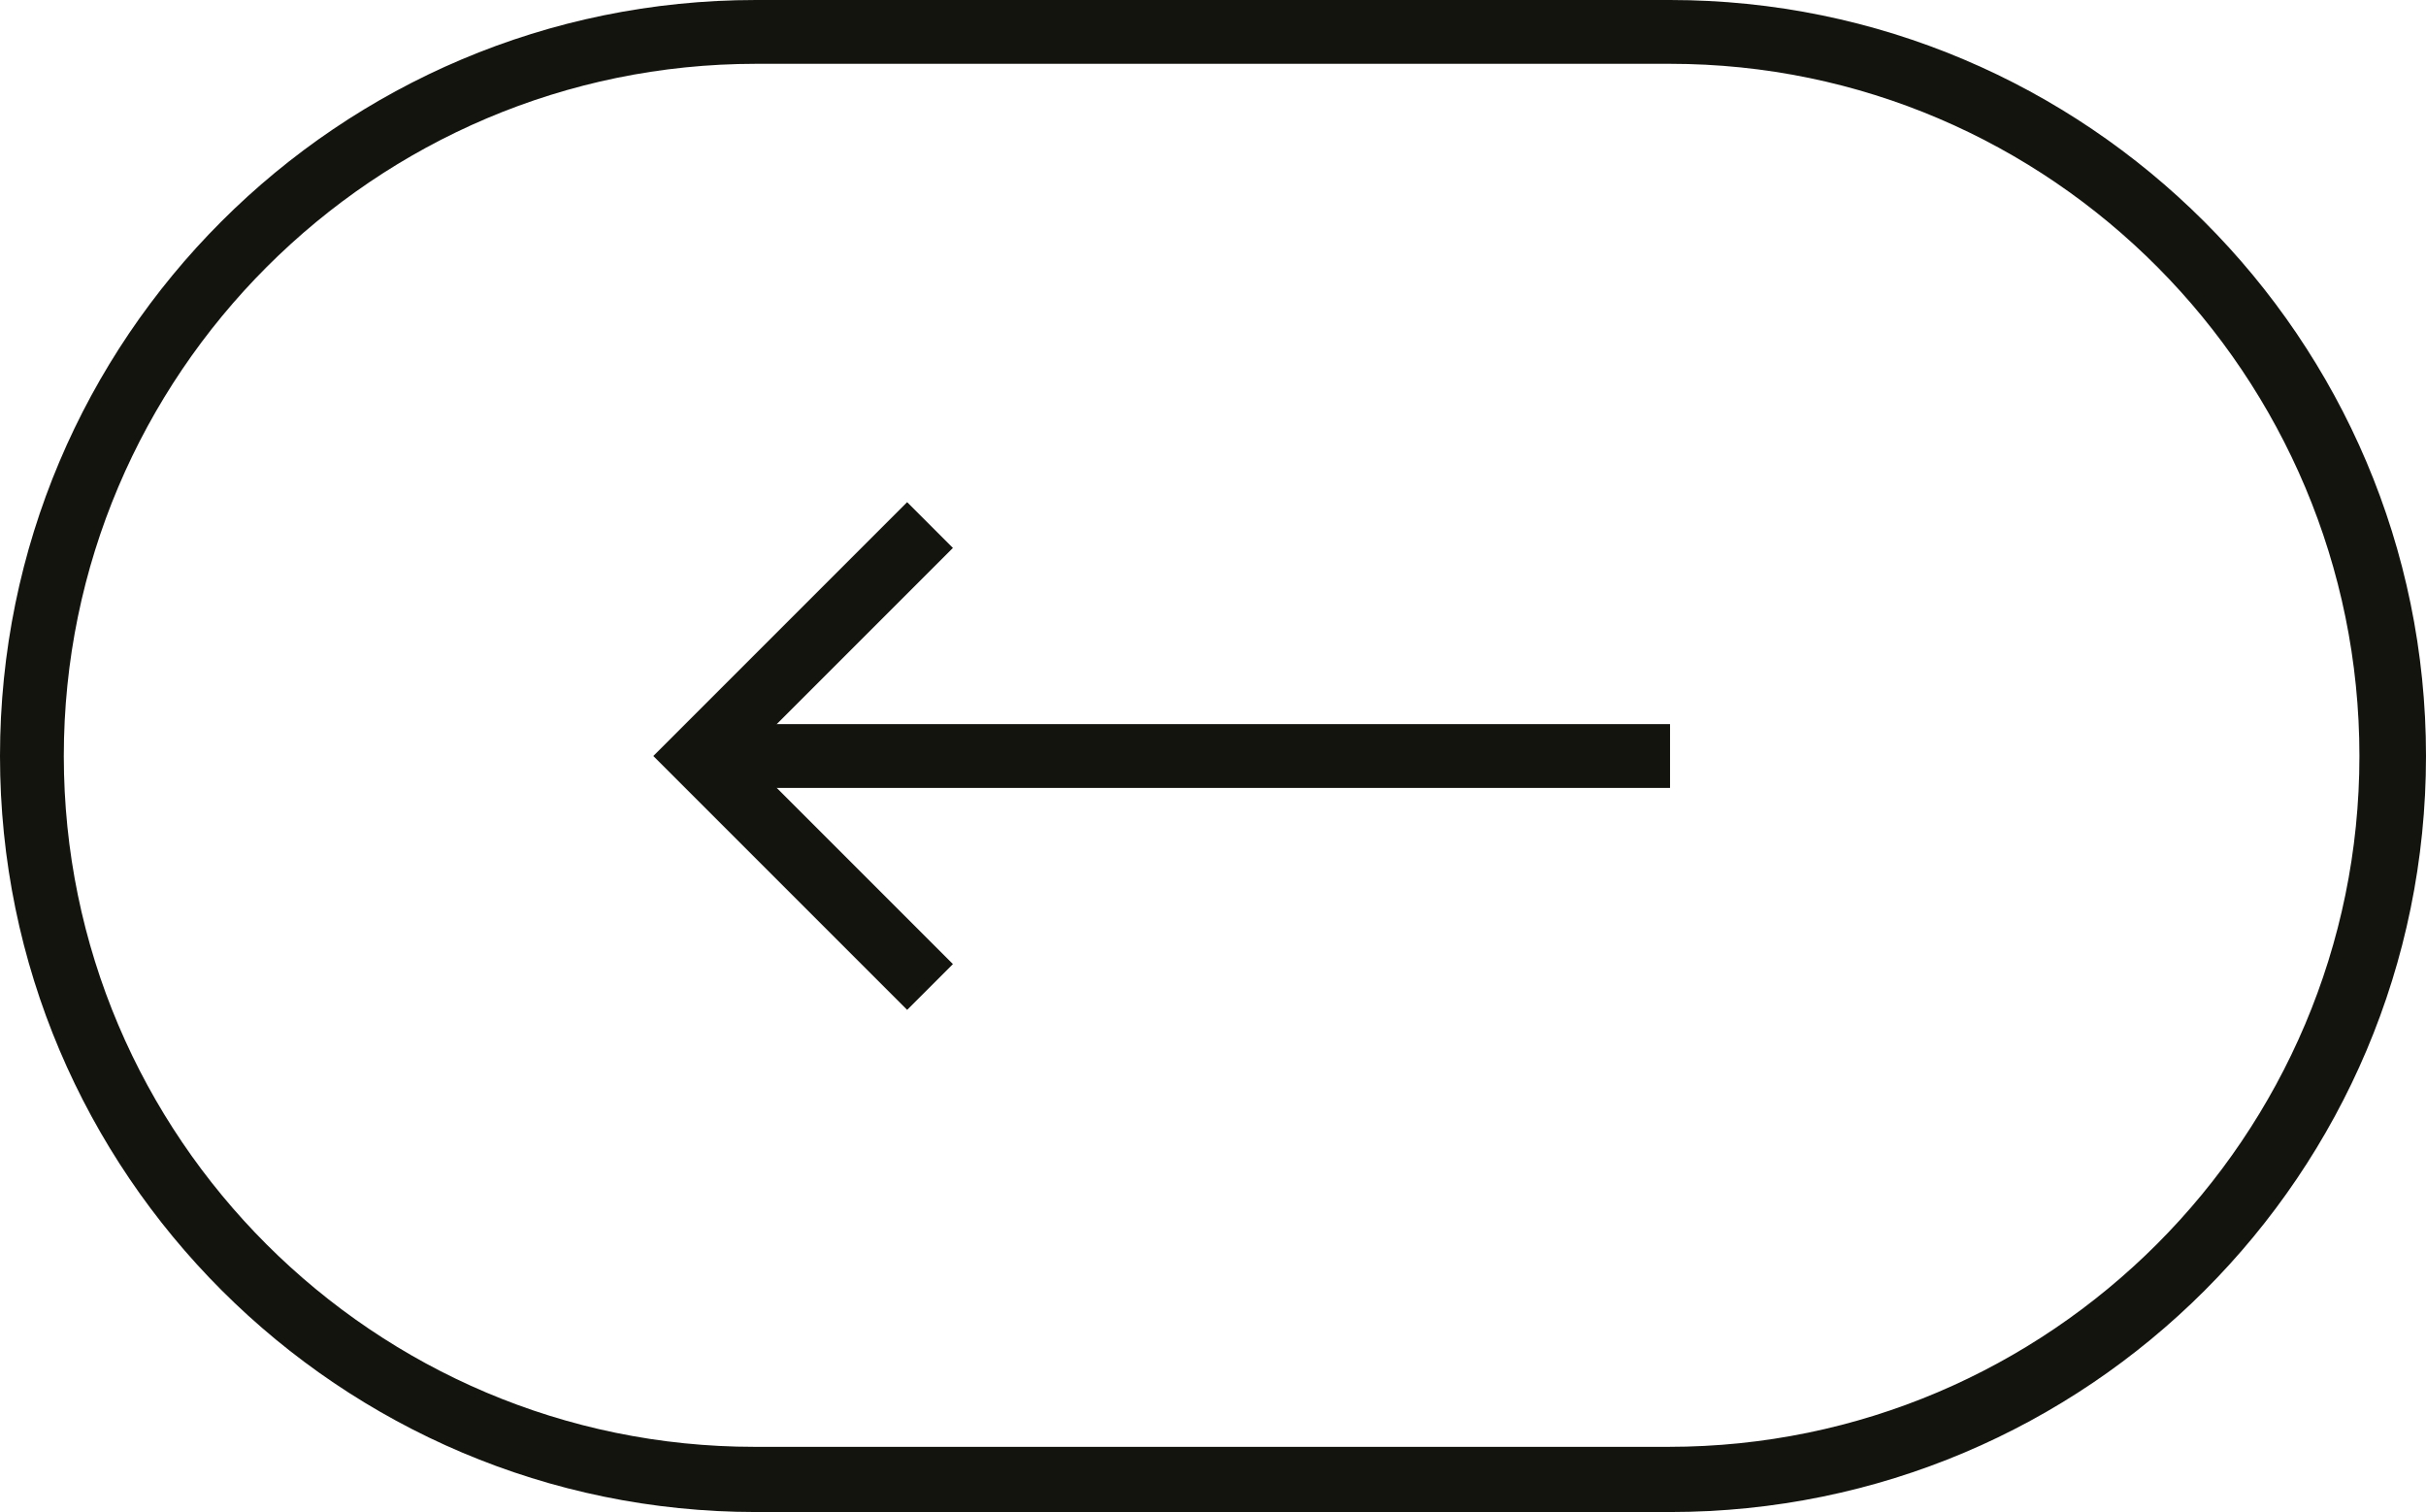 <?xml version="1.0" encoding="UTF-8"?><svg id="Layer_2" xmlns="http://www.w3.org/2000/svg" viewBox="0 0 17.49 10.9"><defs><style>.cls-1{fill:#14140f;}</style></defs><g id="Layer_1-2"><path class="cls-1" d="M12.04,10.9h-6.59c-3,0-5.45-2.44-5.45-5.45S2.44,0,5.45,0h6.59c3,0,5.45,2.44,5.45,5.45s-2.44,5.45-5.45,5.45ZM5.45.46C2.7.46.46,2.7.46,5.45s2.24,4.98,4.98,4.98h6.59c2.75,0,4.98-2.24,4.98-4.98S14.79.46,12.04.46h-6.59Z"/><polygon class="cls-1" points="6.54 7.28 4.71 5.45 6.54 3.62 6.87 3.95 5.37 5.45 6.87 6.95 6.54 7.28"/><rect class="cls-1" x="5.04" y="5.22" width="7" height=".46"/></g></svg>